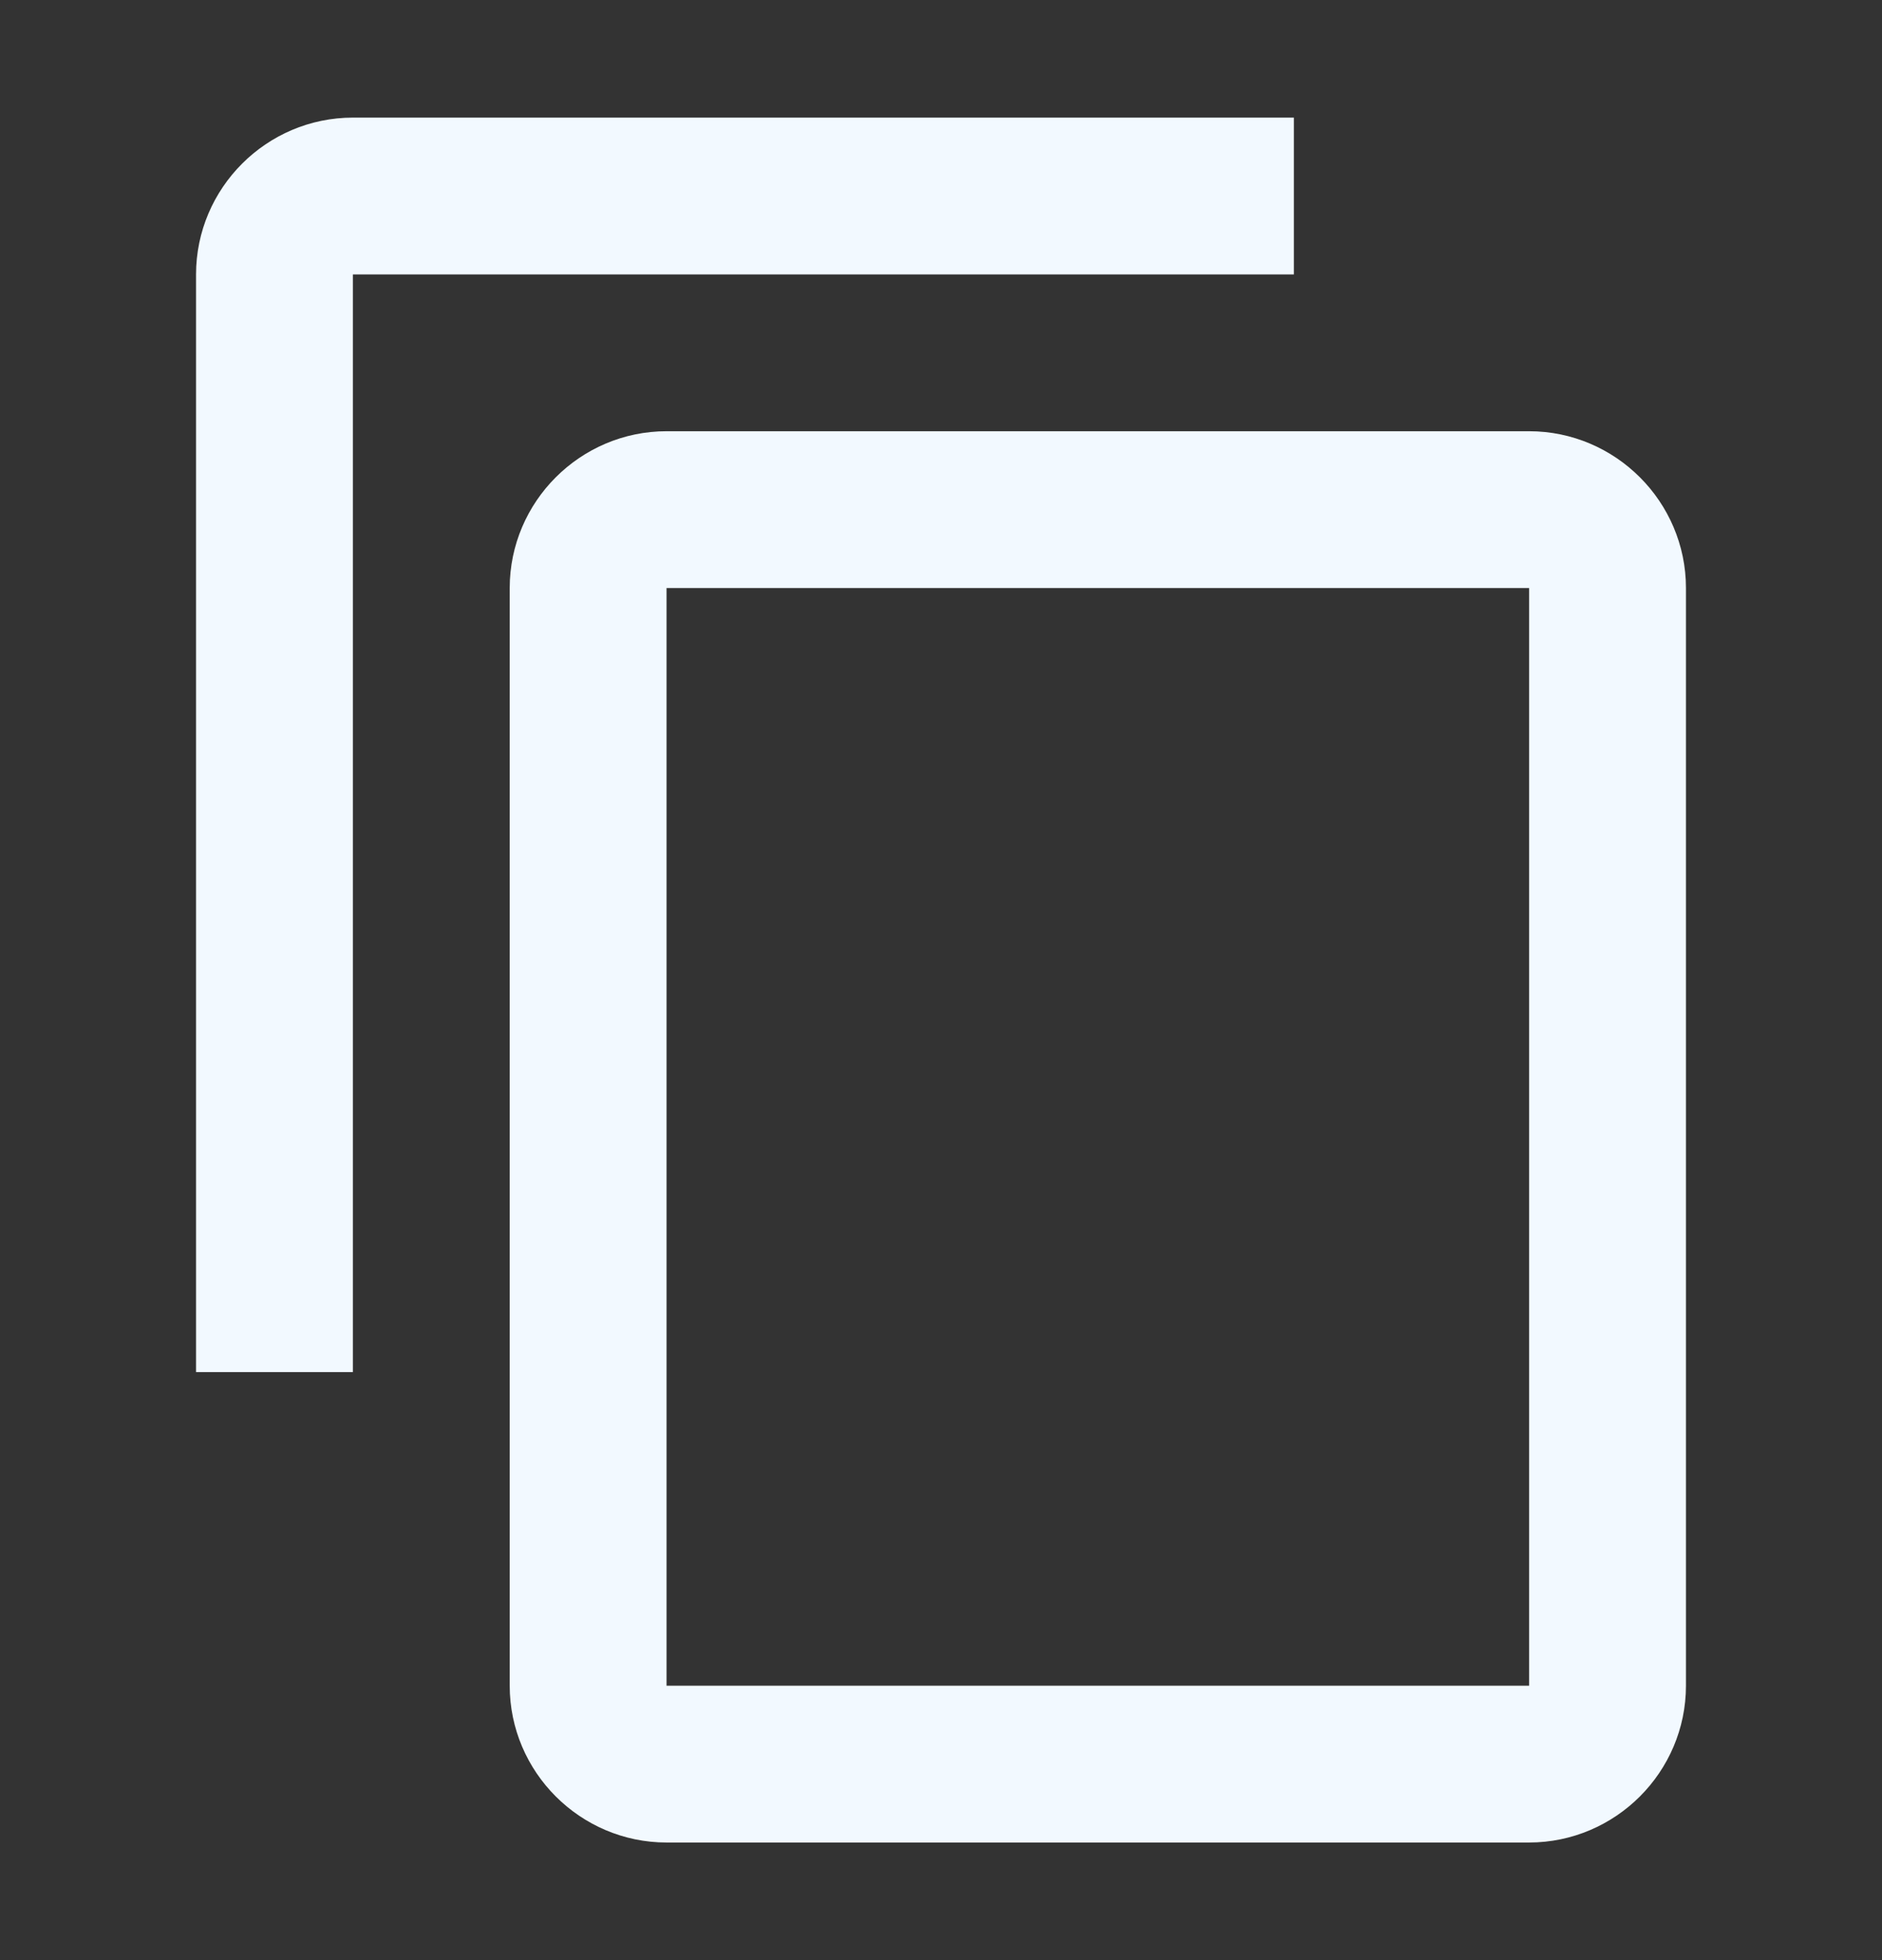<svg width="24" height="25" viewBox="0 0 24 25" fill="none" xmlns="http://www.w3.org/2000/svg">
<rect x="0" y="0" width="24" height="25" fill="#333333" stroke="none"/>
<path d="M8.5 6H19.5C20.324 6 21 6.676 21 7.5V21.5C21 22.324 20.324 23 19.5 23H8.5C7.676 23 7 22.324 7 21.5V7.5C7 6.676 7.676 6 8.5 6ZM8 22H20V7H8V22ZM4.5 2H16V3H4V17H3V3.5C3 2.676 3.676 2 4.5 2Z" fill="#F2F9FF" stroke="#F2F9FF"/>
</svg>
